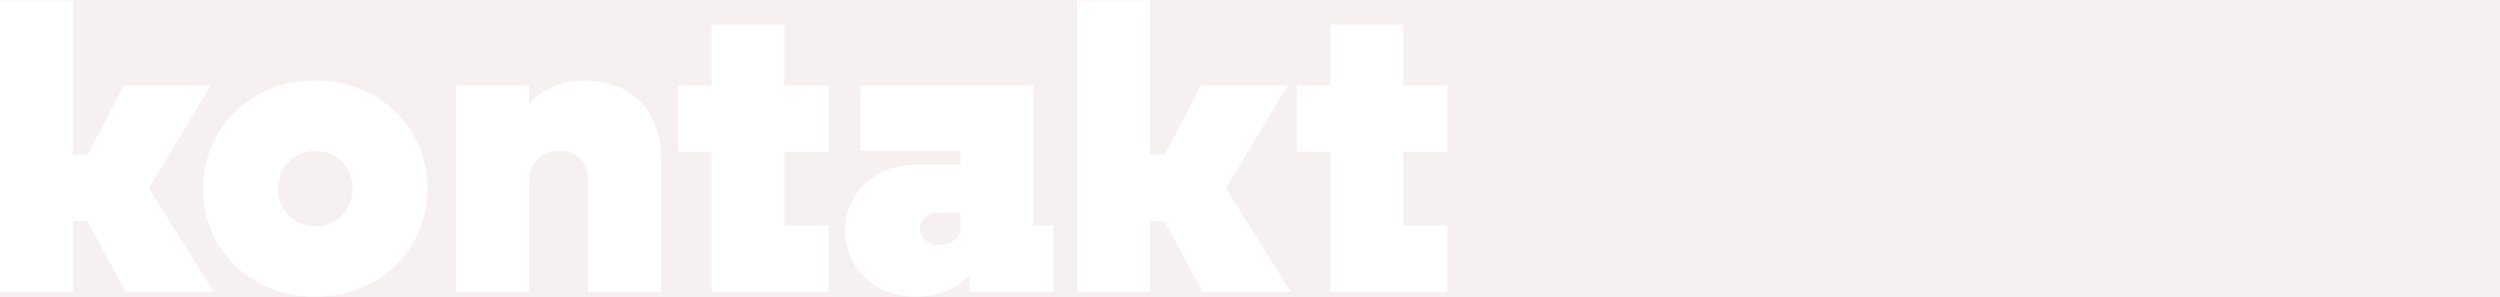 <?xml version="1.0" encoding="UTF-8"?><svg id="Ebene_1" xmlns="http://www.w3.org/2000/svg" viewBox="0 0 1220 145"><defs><style>.cls-1{fill:#f6f0f0;}.cls-2{fill:#fff;}</style></defs><rect class="cls-1" width="1220" height="145"/><path class="cls-2" d="m42.66,107.86h-7.11v34.56H0V.21h35.55v75.25h7.31l17.58-33.77h42.47l-30.22,50.17,31.6,50.56h-43.06l-18.57-34.56Z"/><path class="cls-2" d="m99.15,92.05c0-30.02,23.5-52.74,54.71-52.74s54.71,22.71,54.71,52.74-23.5,52.74-54.71,52.74-54.71-22.71-54.71-52.74Zm72.88,0c0-10.47-7.7-18.37-18.17-18.37s-18.17,7.9-18.17,18.37,7.7,18.37,18.17,18.37,18.17-7.9,18.17-18.37Z"/><path class="cls-2" d="m322.54,76.25v66.17h-35.55v-54.12c0-8.89-5.33-14.62-13.63-14.62-9.09,0-15.21,5.93-15.21,15.01v53.72h-35.55V41.69h35.55v8.69c7.31-7.31,16.59-11.06,27.26-11.06,22.32,0,37.13,14.62,37.13,36.93Z"/><path class="cls-2" d="m382.78,74.08v35.95h21.53v32.39h-57.08v-68.34h-16.39v-32.39h16.39V12.06h35.55v29.63h21.53v32.39h-21.53Z"/><path class="cls-2" d="m514.13,110.03v32.39h-40.89v-8.1c-6.32,6.52-15.6,10.47-26.47,10.47-19.55,0-34.37-13.83-34.37-32.19s14.81-32.2,34.37-32.2h21.92v-6.72h-48.79v-32h84.34v68.34h9.88Zm-45.43,1.58v-7.9h-10.27c-5.33,0-9.48,3.36-9.48,7.9s4.15,7.9,9.48,7.9c5.73,0,10.27-3.36,10.27-7.9Z"/><path class="cls-2" d="m568.24,107.86h-7.11v34.56h-35.55V.21h35.55v75.25h7.31l17.58-33.77h42.47l-30.22,50.17,31.6,50.56h-43.06l-18.57-34.56Z"/><path class="cls-2" d="m684.77,74.08v35.95h21.53v32.39h-57.08v-68.34h-16.39v-32.39h16.39V12.06h35.55v29.63h21.53v32.39h-21.53Z"/></svg>